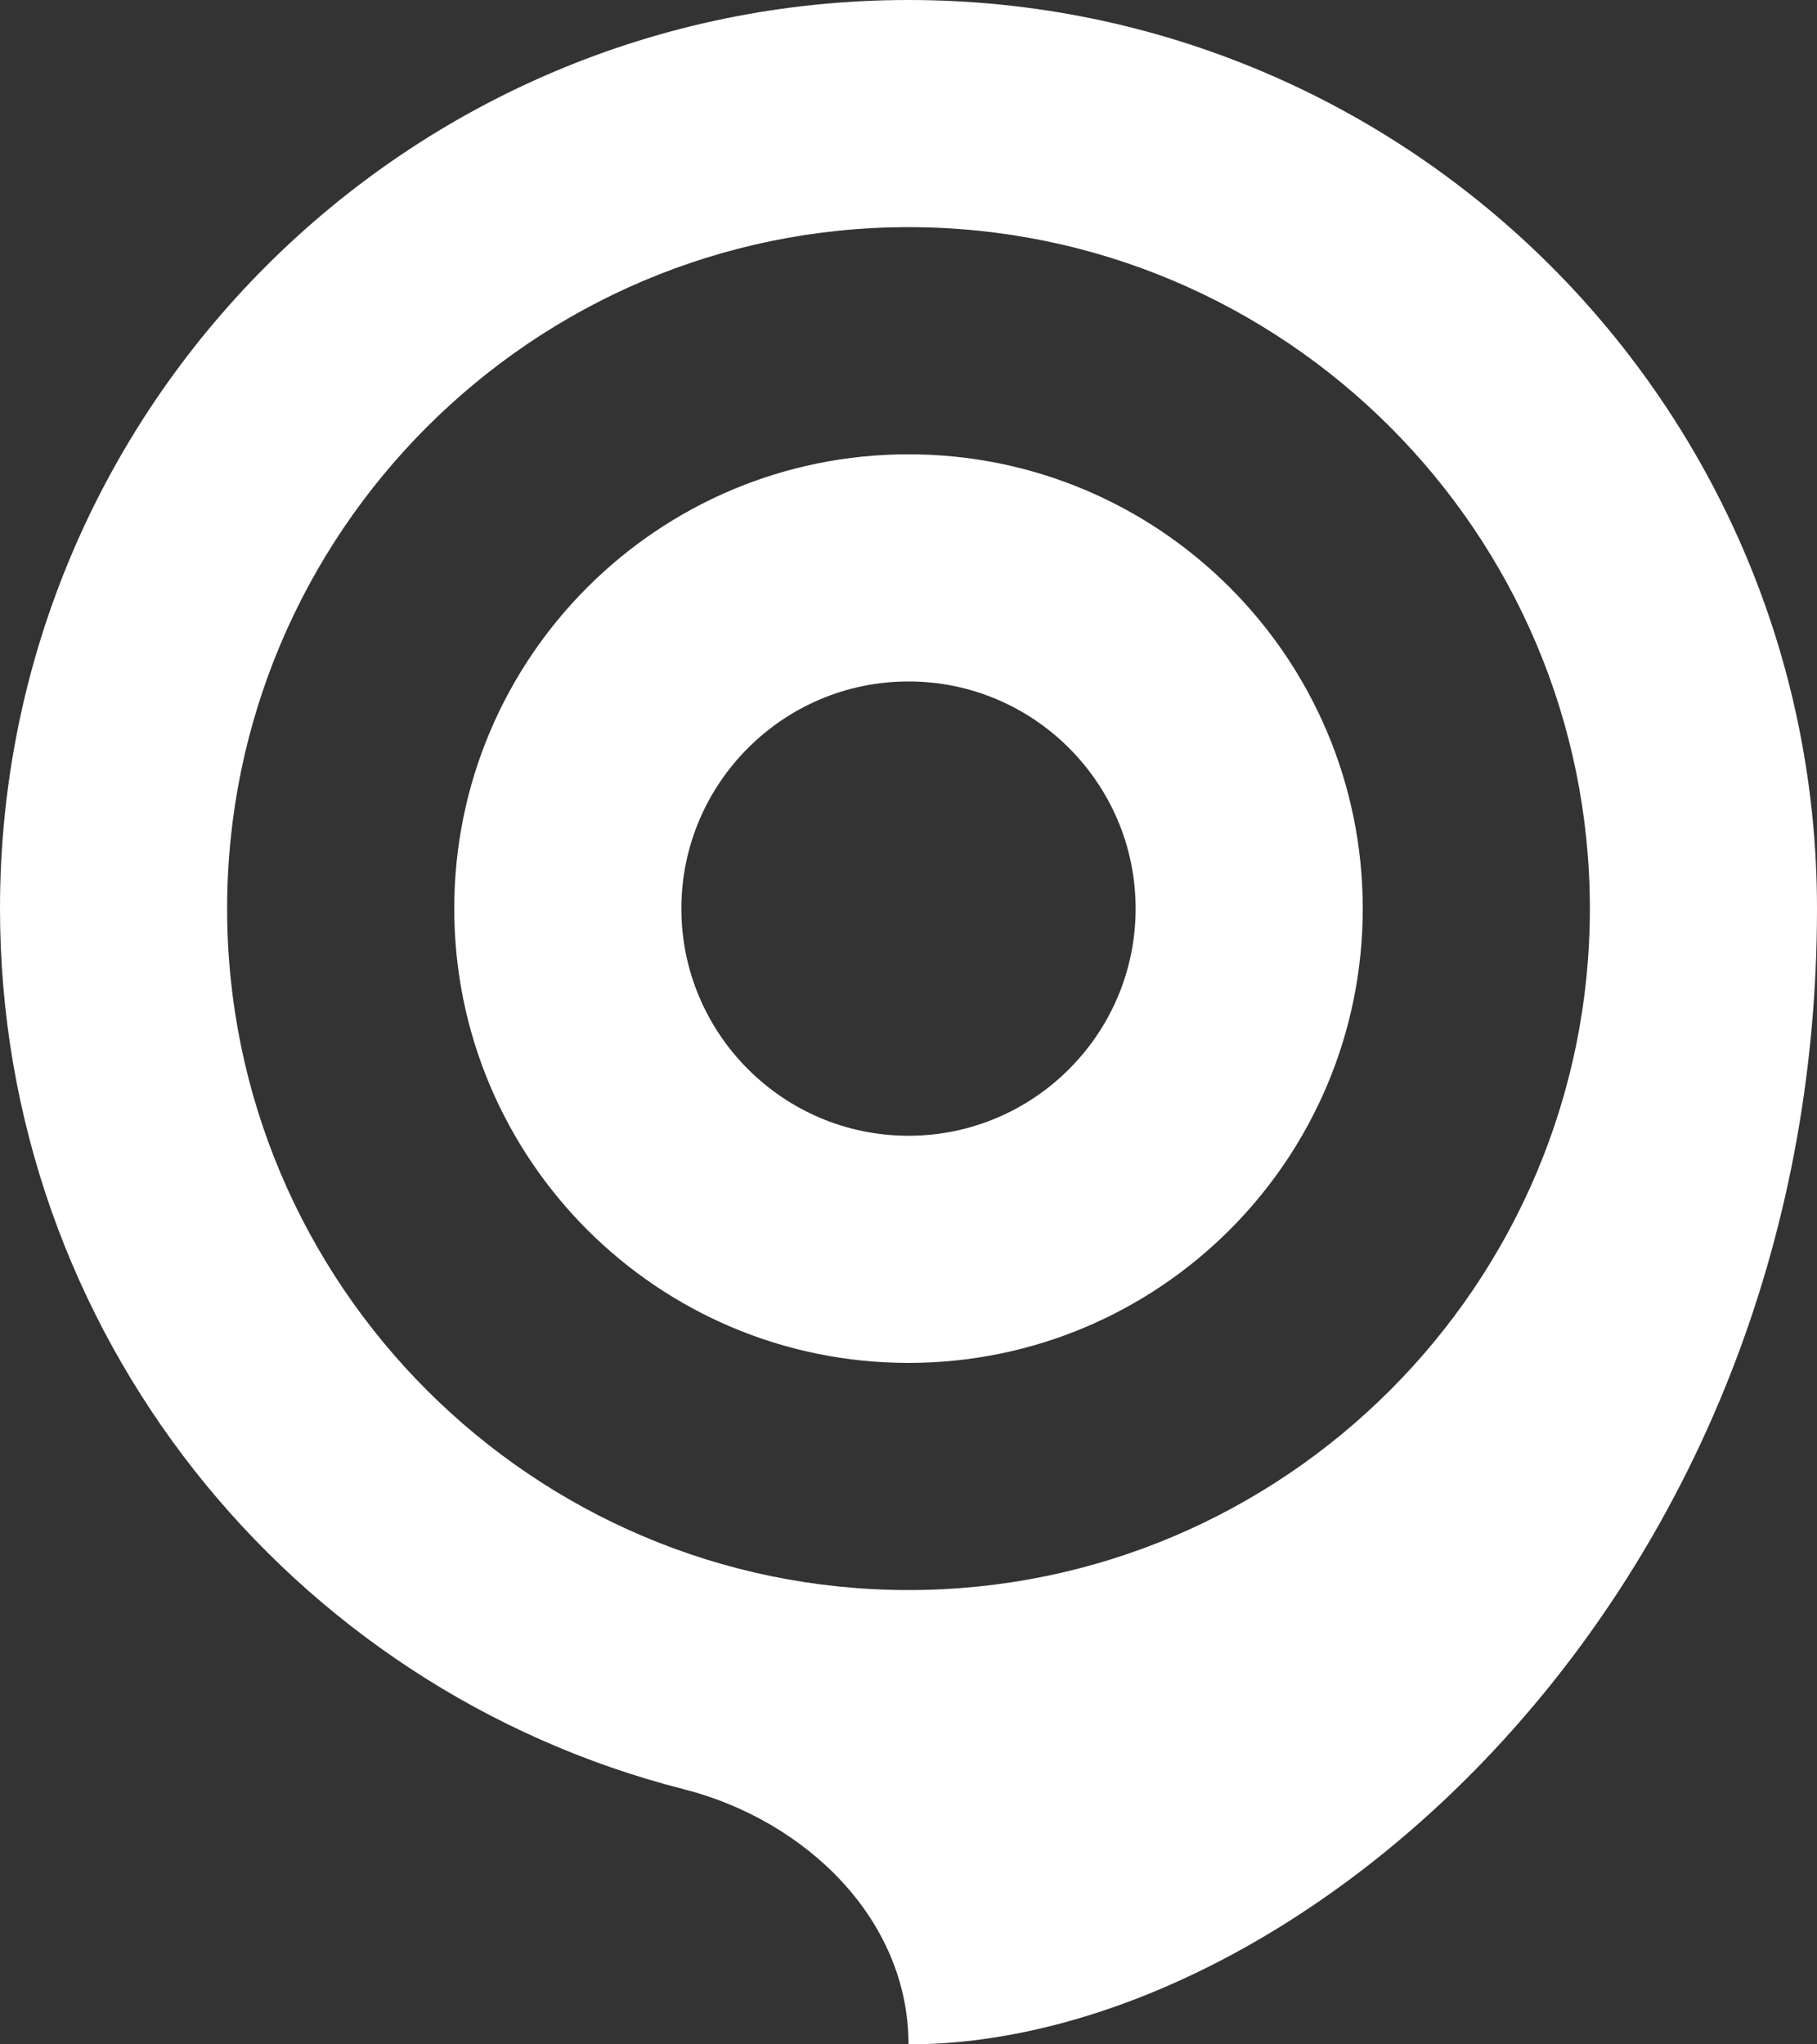 <svg xmlns="http://www.w3.org/2000/svg" width="160" height="180" viewBox="0 0 160 180" fill="none"><rect x="0" y="0" width="160" height="180" fill="#333333" stroke="none"/><path d="M80 40C57.91 40 40 57.91 40 80C40 102.09 57.91 120 80 120C102.09 120 120 102.09 120 80C120 57.91 102.09 40 80 40ZM80 100C68.97 100 60 91.03 60 80C60 68.97 68.97 60 80 60C91.03 60 100 68.97 100 80C100 91.03 91.03 100 80 100Z" fill="white"></path><path d="M80 0C35.815 0 0 35.815 0 80C0 117.352 25.594 148.722 60.202 157.532C70.907 160.257 80 168.954 80 180C114.455 180 160 140.31 160 80C160 35.815 124.185 0 80 0ZM80 140C46.915 140 20 113.085 20 80C20 46.915 46.915 20 80 20C113.085 20 140 46.915 140 80C140 113.085 113.085 140 80 140Z" fill="white"></path></svg>